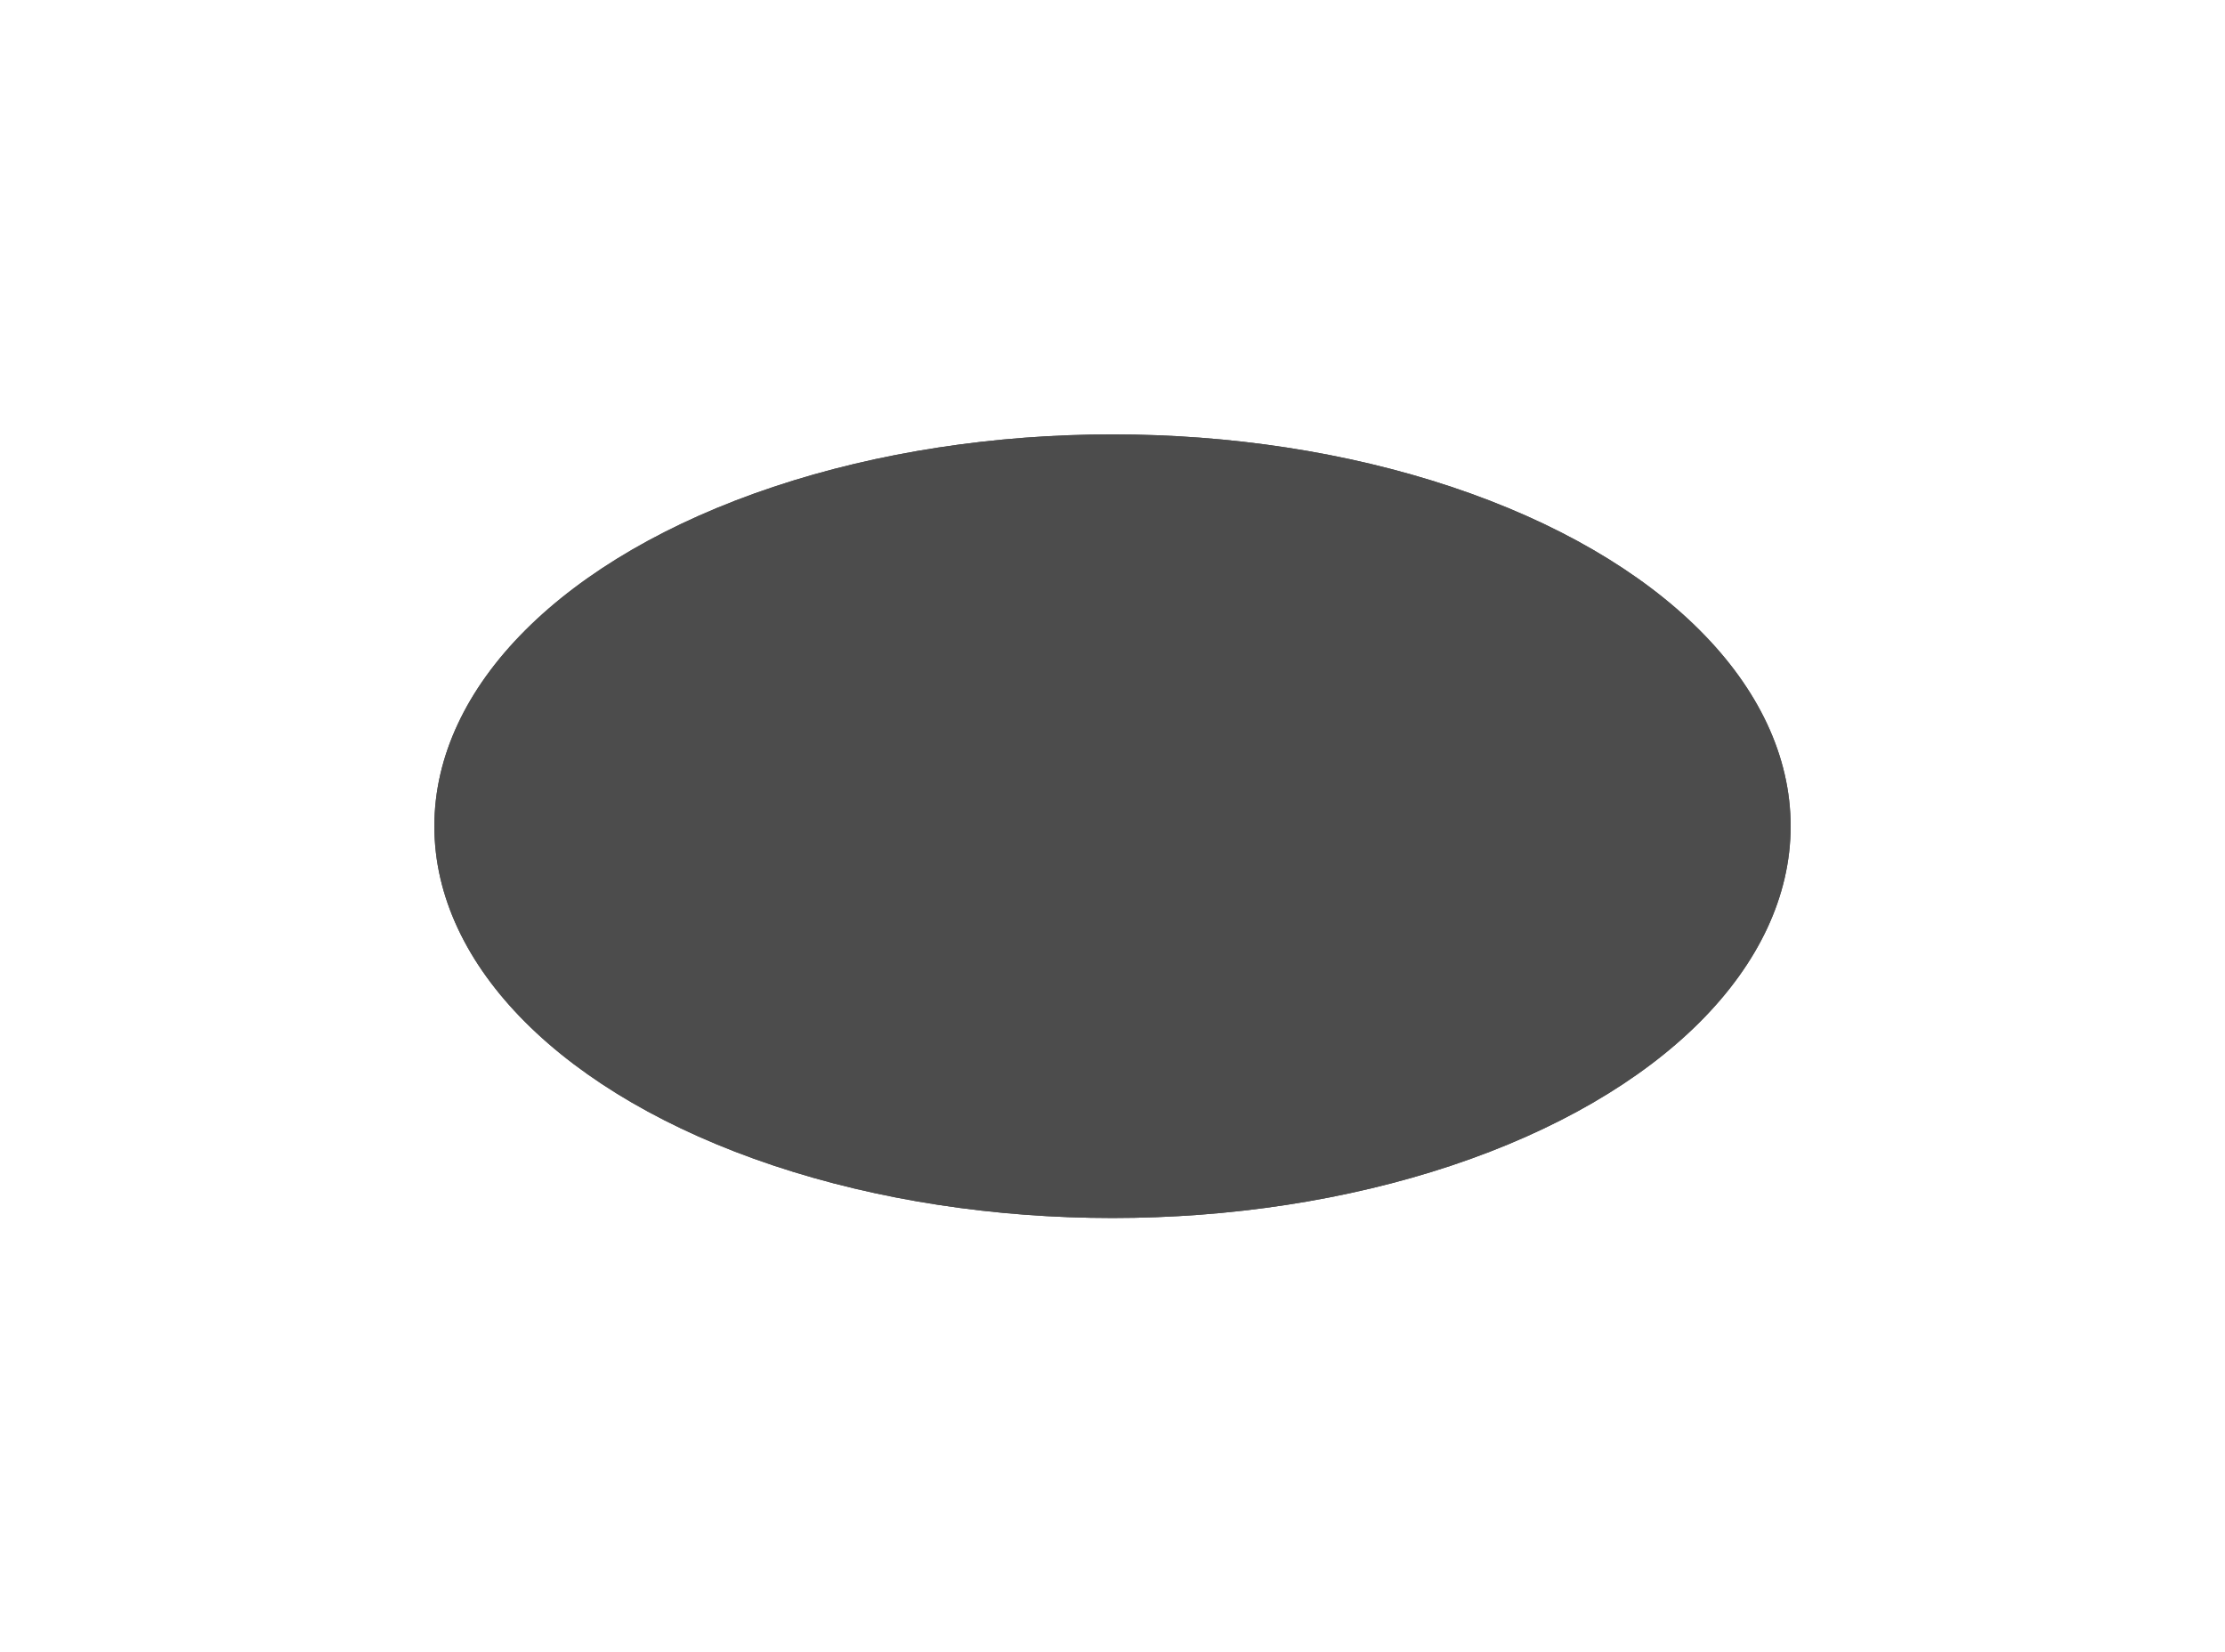 <?xml version="1.0" encoding="utf-8"?>
<svg xmlns="http://www.w3.org/2000/svg" fill="none" height="100%" overflow="visible" preserveAspectRatio="none" style="display: block;" viewBox="0 0 1045 776" width="100%">
<g filter="url(#filter0_f_0_191)" id="Ellipse 437" opacity="0.7">
<ellipse cx="522.5" cy="388" fill="url(#paint0_linear_0_191)" rx="318.5" ry="184" style=""/>
<ellipse cx="522.5" cy="388" fill="url(#paint1_linear_0_191)" rx="318.5" ry="184" style=""/>
</g>
<defs>
<filter color-interpolation-filters="sRGB" filterUnits="userSpaceOnUse" height="775.473" id="filter0_f_0_191" width="1044.47" x="0.264" y="0.264">
<feFlood flood-opacity="0" result="BackgroundImageFix"/>
<feBlend in="SourceGraphic" in2="BackgroundImageFix" mode="normal" result="shape"/>
<feGaussianBlur result="effect1_foregroundBlur_0_191" stdDeviation="101.868"/>
</filter>
<linearGradient gradientUnits="userSpaceOnUse" id="paint0_linear_0_191" x1="399.671" x2="399.671" y1="221.682" y2="495.751">
<stop stop-color="#5AECFF" style="stop-color:#5AECFF;stop-color:color(display-p3 0.354 0.925 1);stop-opacity:1;"/>
<stop offset="1" stop-color="#1634E0" style="stop-color:#1634E0;stop-color:color(display-p3 0.085 0.204 0.879);stop-opacity:1;"/>
</linearGradient>
<linearGradient gradientUnits="userSpaceOnUse" id="paint1_linear_0_191" x1="522.5" x2="522.5" y1="204" y2="518.273">
<stop offset="0.135" stop-color="#E6FDA1" style="stop-color:#E6FDA1;stop-color:color(display-p3 0.902 0.992 0.631);stop-opacity:1;"/>
<stop offset="1" stop-color="#26BD81" style="stop-color:#26BD81;stop-color:color(display-p3 0.149 0.741 0.506);stop-opacity:1;"/>
</linearGradient>
</defs>
</svg>